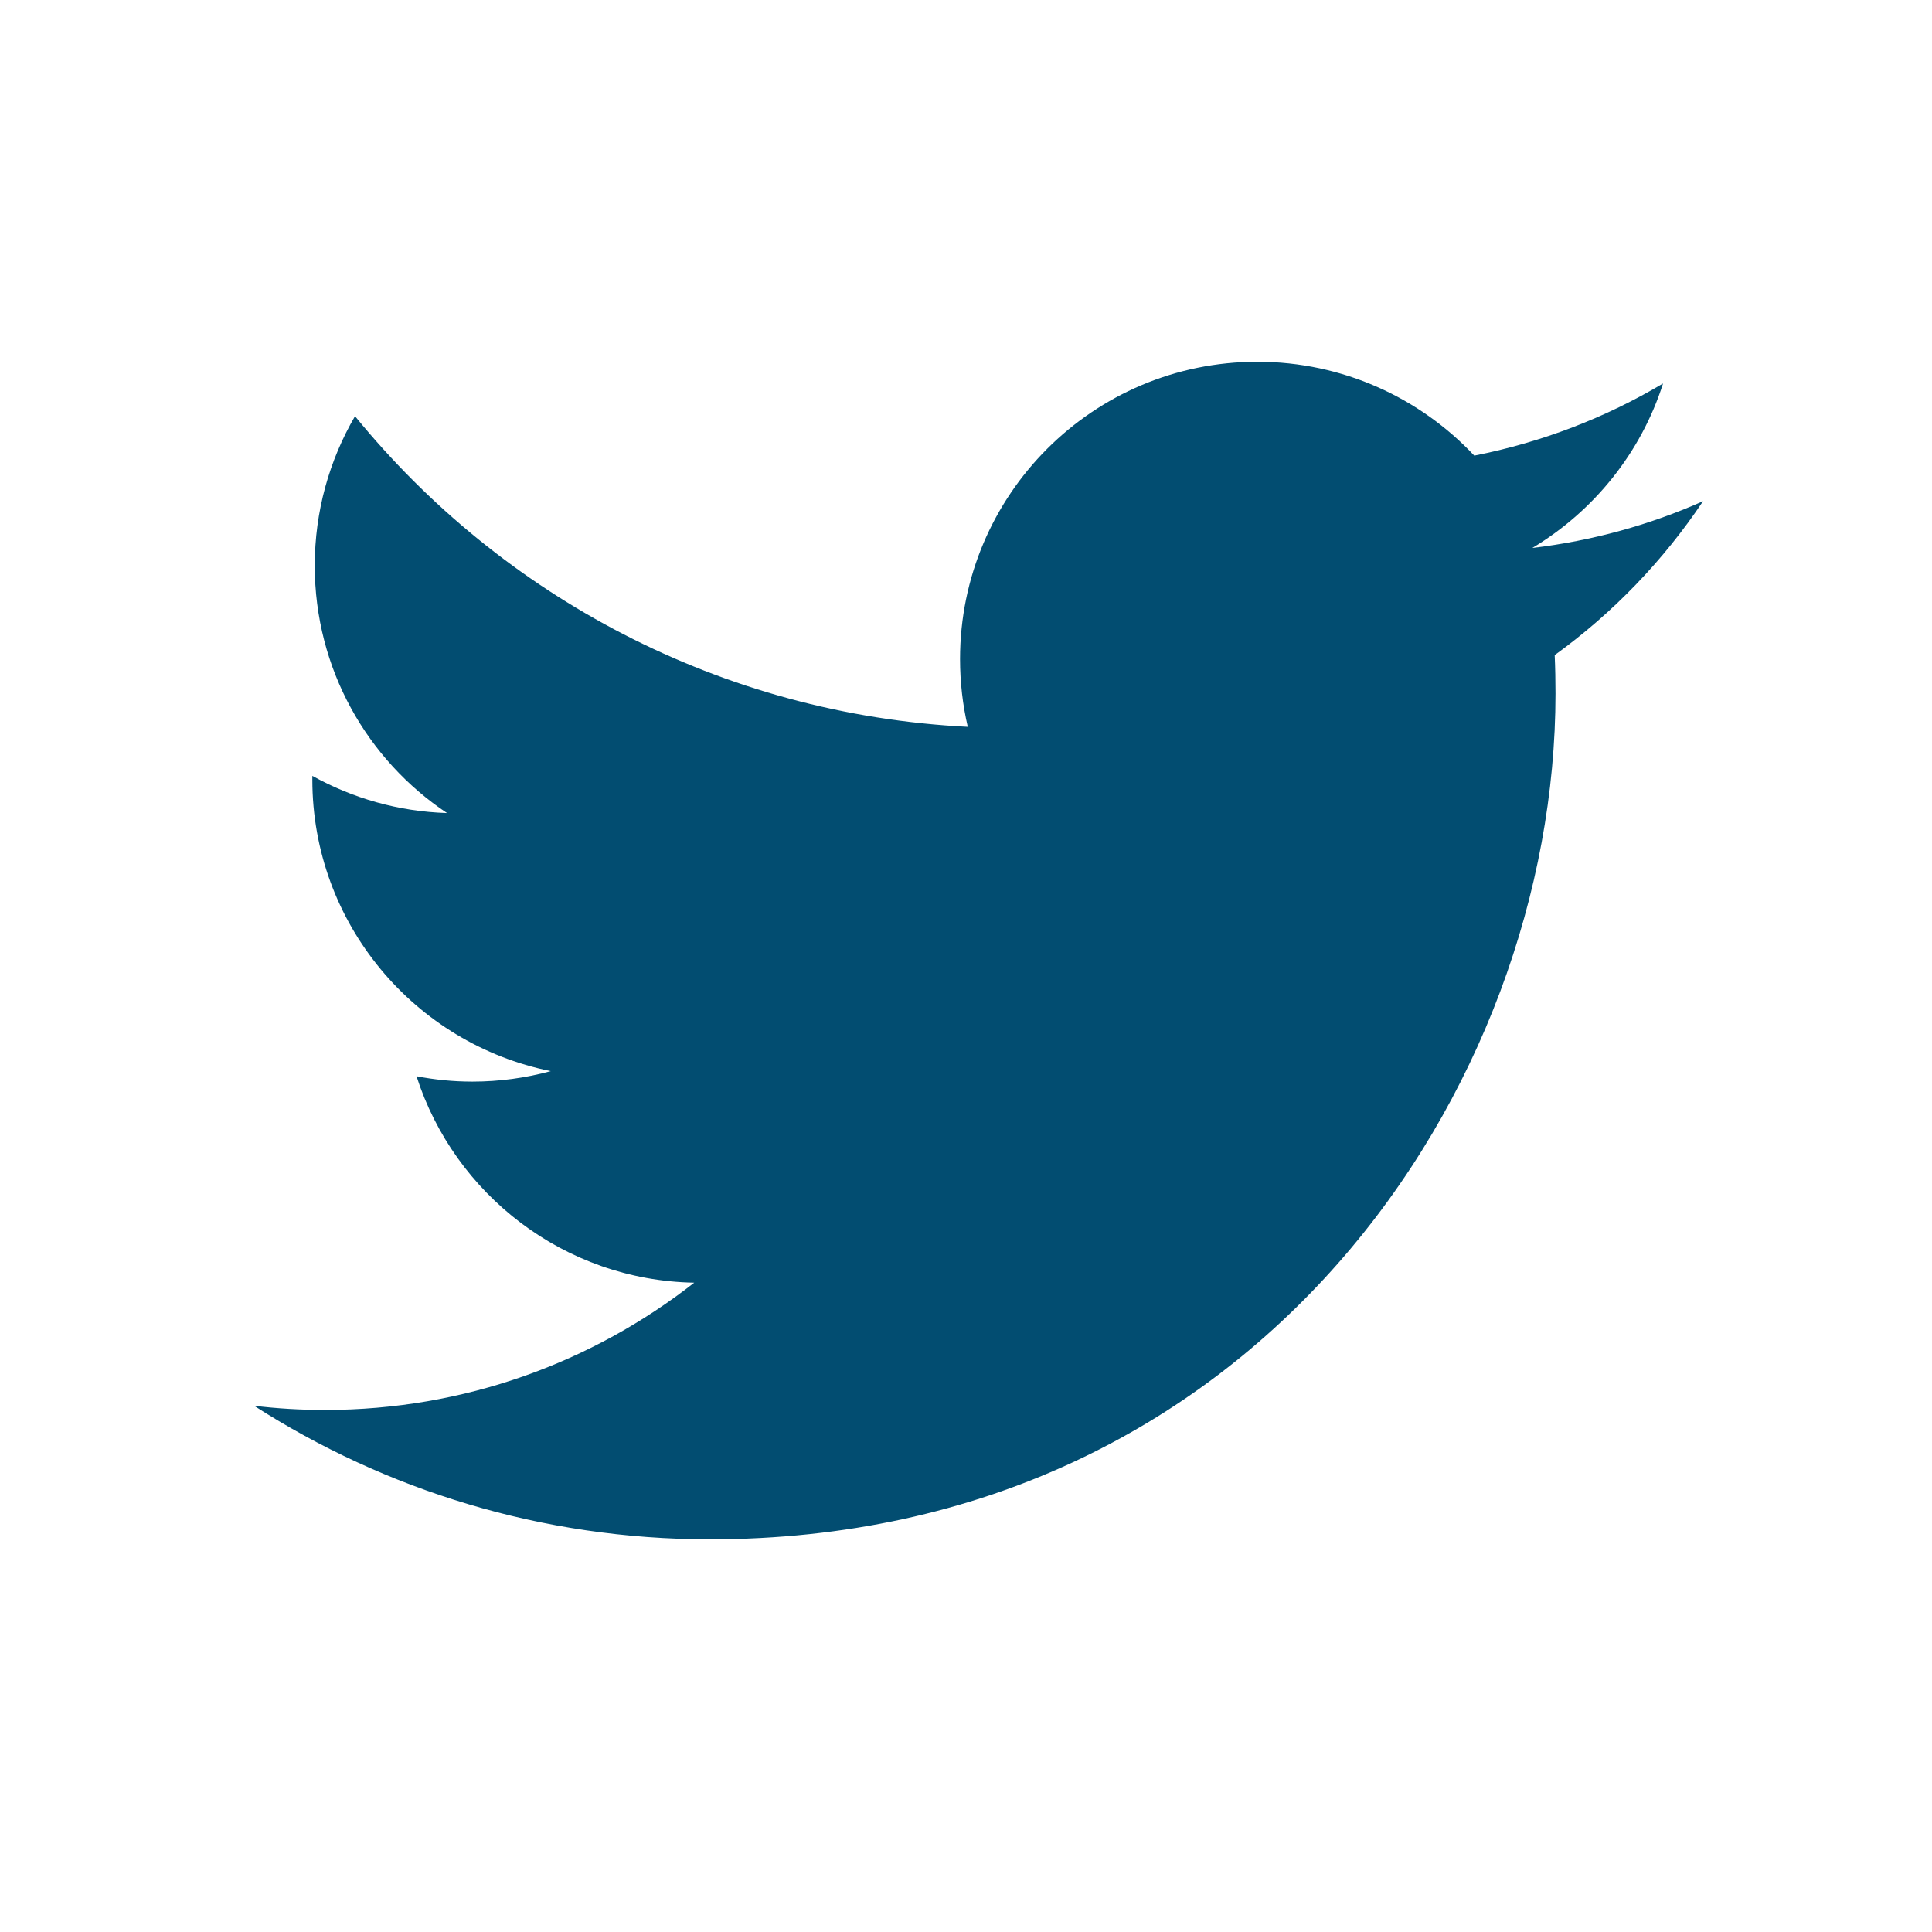 <svg width="24" height="24" viewBox="0 0 24 24" fill="none" xmlns="http://www.w3.org/2000/svg">
  <title>Twitter</title>
  <path fill-rule="evenodd" clip-rule="evenodd" d="M21.156 6.226C20.495 6.52 19.782 6.718 19.035 6.807C19.798 6.35 20.384 5.626 20.659 4.764C19.946 5.188 19.155 5.494 18.314 5.66C17.64 4.943 16.68 4.494 15.619 4.494C13.579 4.494 11.926 6.148 11.926 8.187C11.926 8.476 11.959 8.758 12.022 9.029C8.952 8.875 6.232 7.405 4.41 5.17C4.092 5.716 3.91 6.35 3.91 7.027C3.91 8.308 4.561 9.438 5.553 10.1C4.947 10.081 4.378 9.915 3.88 9.638V9.684C3.88 11.474 5.154 12.966 6.842 13.306C6.532 13.39 6.206 13.436 5.869 13.436C5.631 13.436 5.4 13.413 5.174 13.369C5.644 14.836 7.008 15.904 8.624 15.934C7.36 16.924 5.768 17.515 4.038 17.515C3.739 17.515 3.445 17.498 3.156 17.463C4.791 18.511 6.731 19.122 8.817 19.122C15.609 19.122 19.323 13.495 19.323 8.616C19.323 8.456 19.32 8.296 19.313 8.138C20.035 7.616 20.661 6.966 21.156 6.226Z" fill="#024D71"/>
  </svg>
  